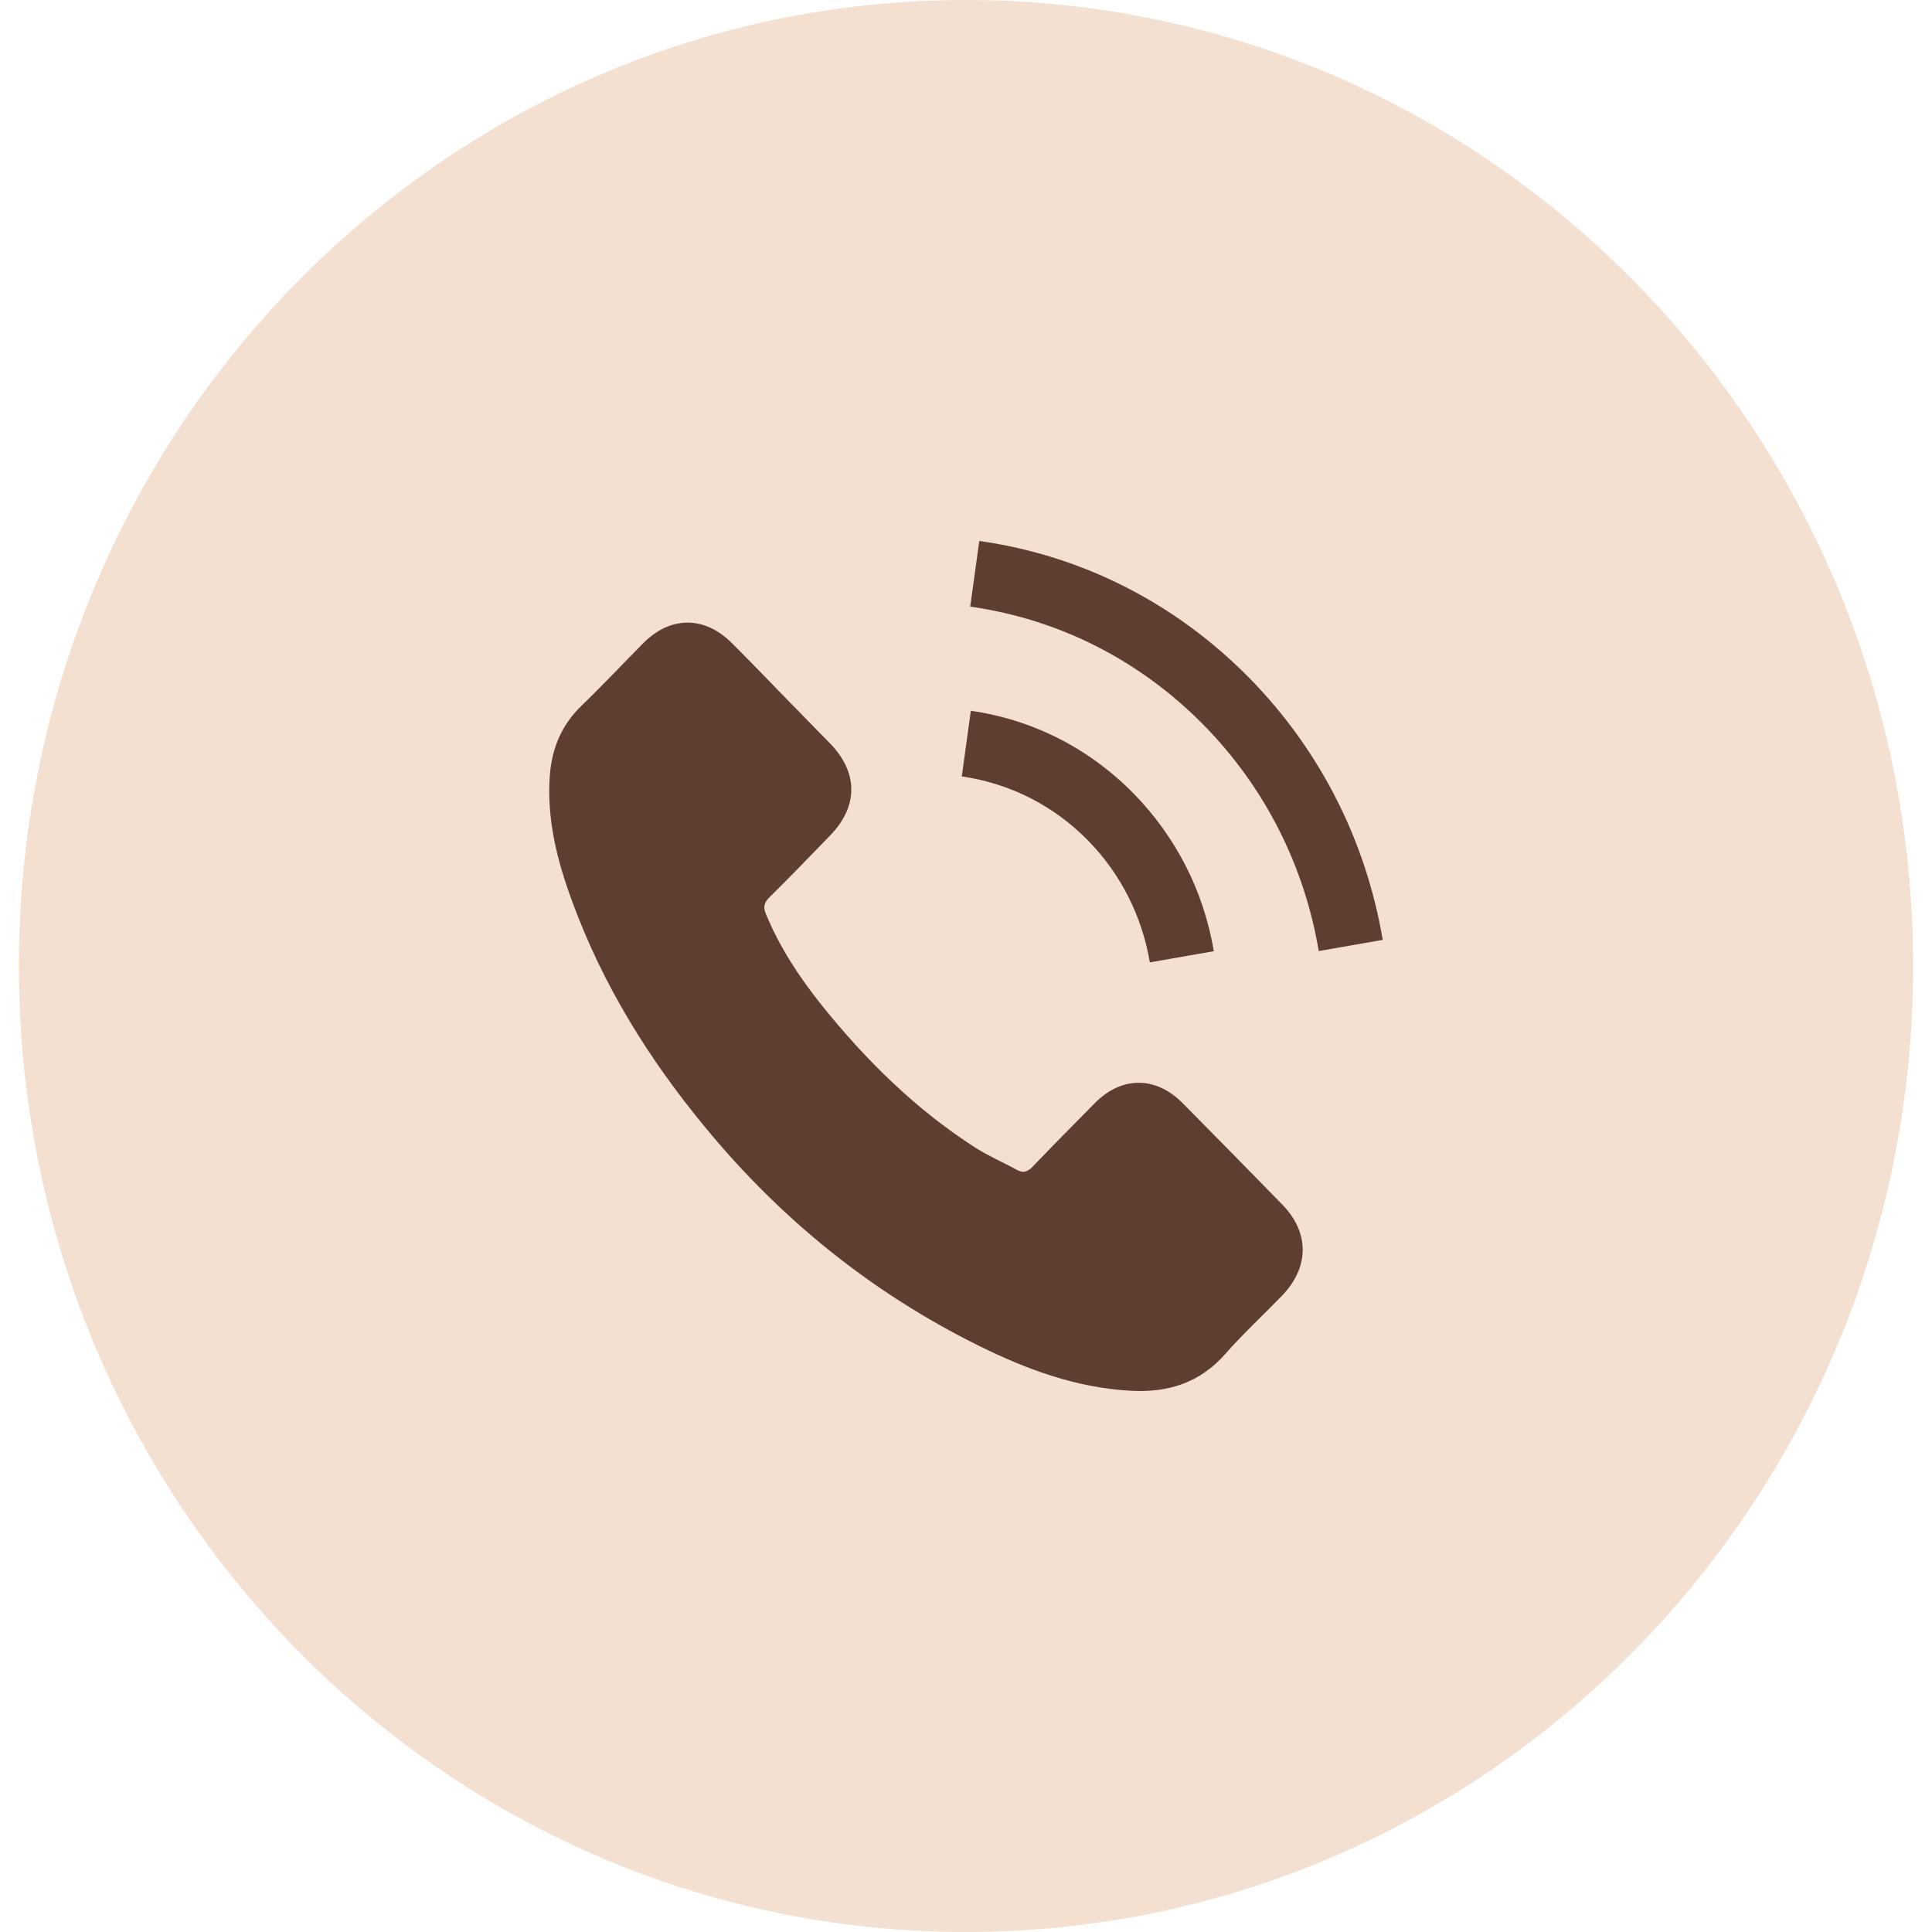 <?xml version="1.0" encoding="UTF-8"?>
<svg xmlns="http://www.w3.org/2000/svg" xmlns:xlink="http://www.w3.org/1999/xlink" width="50px" height="50px" viewBox="0 0 50 50" version="1.1">
<g id="surface1">
<path style=" stroke:none;fill-rule:nonzero;fill:rgb(95.686%,87.843%,81.569%);fill-opacity:1;" d="M 25 0 C 38.535 0 49.512 11.191 49.512 25 C 49.512 38.809 38.535 50 25 50 C 11.465 50 0.488 38.809 0.488 25 C 0.488 11.191 11.465 0 25 0 Z M 25 0 "/>
<path style=" stroke:none;fill-rule:nonzero;fill:rgb(37.255%,24.314%,19.608%);fill-opacity:1;" d="M 30.613 28.555 C 29.91 27.844 29.027 27.844 28.328 28.555 C 27.793 29.094 27.262 29.633 26.734 30.184 C 26.594 30.336 26.469 30.367 26.297 30.266 C 25.949 30.074 25.582 29.918 25.25 29.707 C 23.703 28.715 22.406 27.438 21.254 26 C 20.684 25.285 20.18 24.52 19.824 23.66 C 19.75 23.484 19.766 23.371 19.906 23.23 C 20.438 22.703 20.961 22.164 21.484 21.621 C 22.215 20.871 22.215 19.992 21.48 19.238 C 21.062 18.809 20.645 18.387 20.227 17.957 C 19.797 17.516 19.371 17.07 18.934 16.637 C 18.23 15.938 17.352 15.938 16.652 16.641 C 16.113 17.184 15.598 17.734 15.047 18.266 C 14.539 18.758 14.285 19.355 14.23 20.059 C 14.145 21.195 14.418 22.273 14.805 23.32 C 15.598 25.492 16.797 27.418 18.258 29.184 C 20.227 31.574 22.578 33.465 25.332 34.828 C 26.57 35.441 27.852 35.914 29.25 35.992 C 30.211 36.047 31.043 35.801 31.715 35.035 C 32.172 34.516 32.688 34.039 33.172 33.539 C 33.891 32.797 33.895 31.898 33.18 31.168 C 32.328 30.293 31.469 29.422 30.613 28.555 Z M 30.613 28.555 "/>
<path style=" stroke:none;fill-rule:nonzero;fill:rgb(37.255%,24.314%,19.608%);fill-opacity:1;" d="M 29.758 24.906 L 31.414 24.617 C 31.152 23.062 30.434 21.66 29.344 20.543 C 28.191 19.367 26.73 18.625 25.125 18.395 L 24.891 20.094 C 26.133 20.273 27.266 20.844 28.16 21.754 C 29.004 22.617 29.555 23.707 29.758 24.906 Z M 29.758 24.906 "/>
<path style=" stroke:none;fill-rule:nonzero;fill:rgb(37.255%,24.314%,19.608%);fill-opacity:1;" d="M 32.348 17.562 C 30.434 15.613 28.016 14.379 25.344 14 L 25.109 15.699 C 27.418 16.027 29.512 17.094 31.16 18.773 C 32.727 20.371 33.754 22.391 34.129 24.613 L 35.785 24.324 C 35.348 21.75 34.16 19.414 32.348 17.562 Z M 32.348 17.562 "/>
</g>
</svg>
